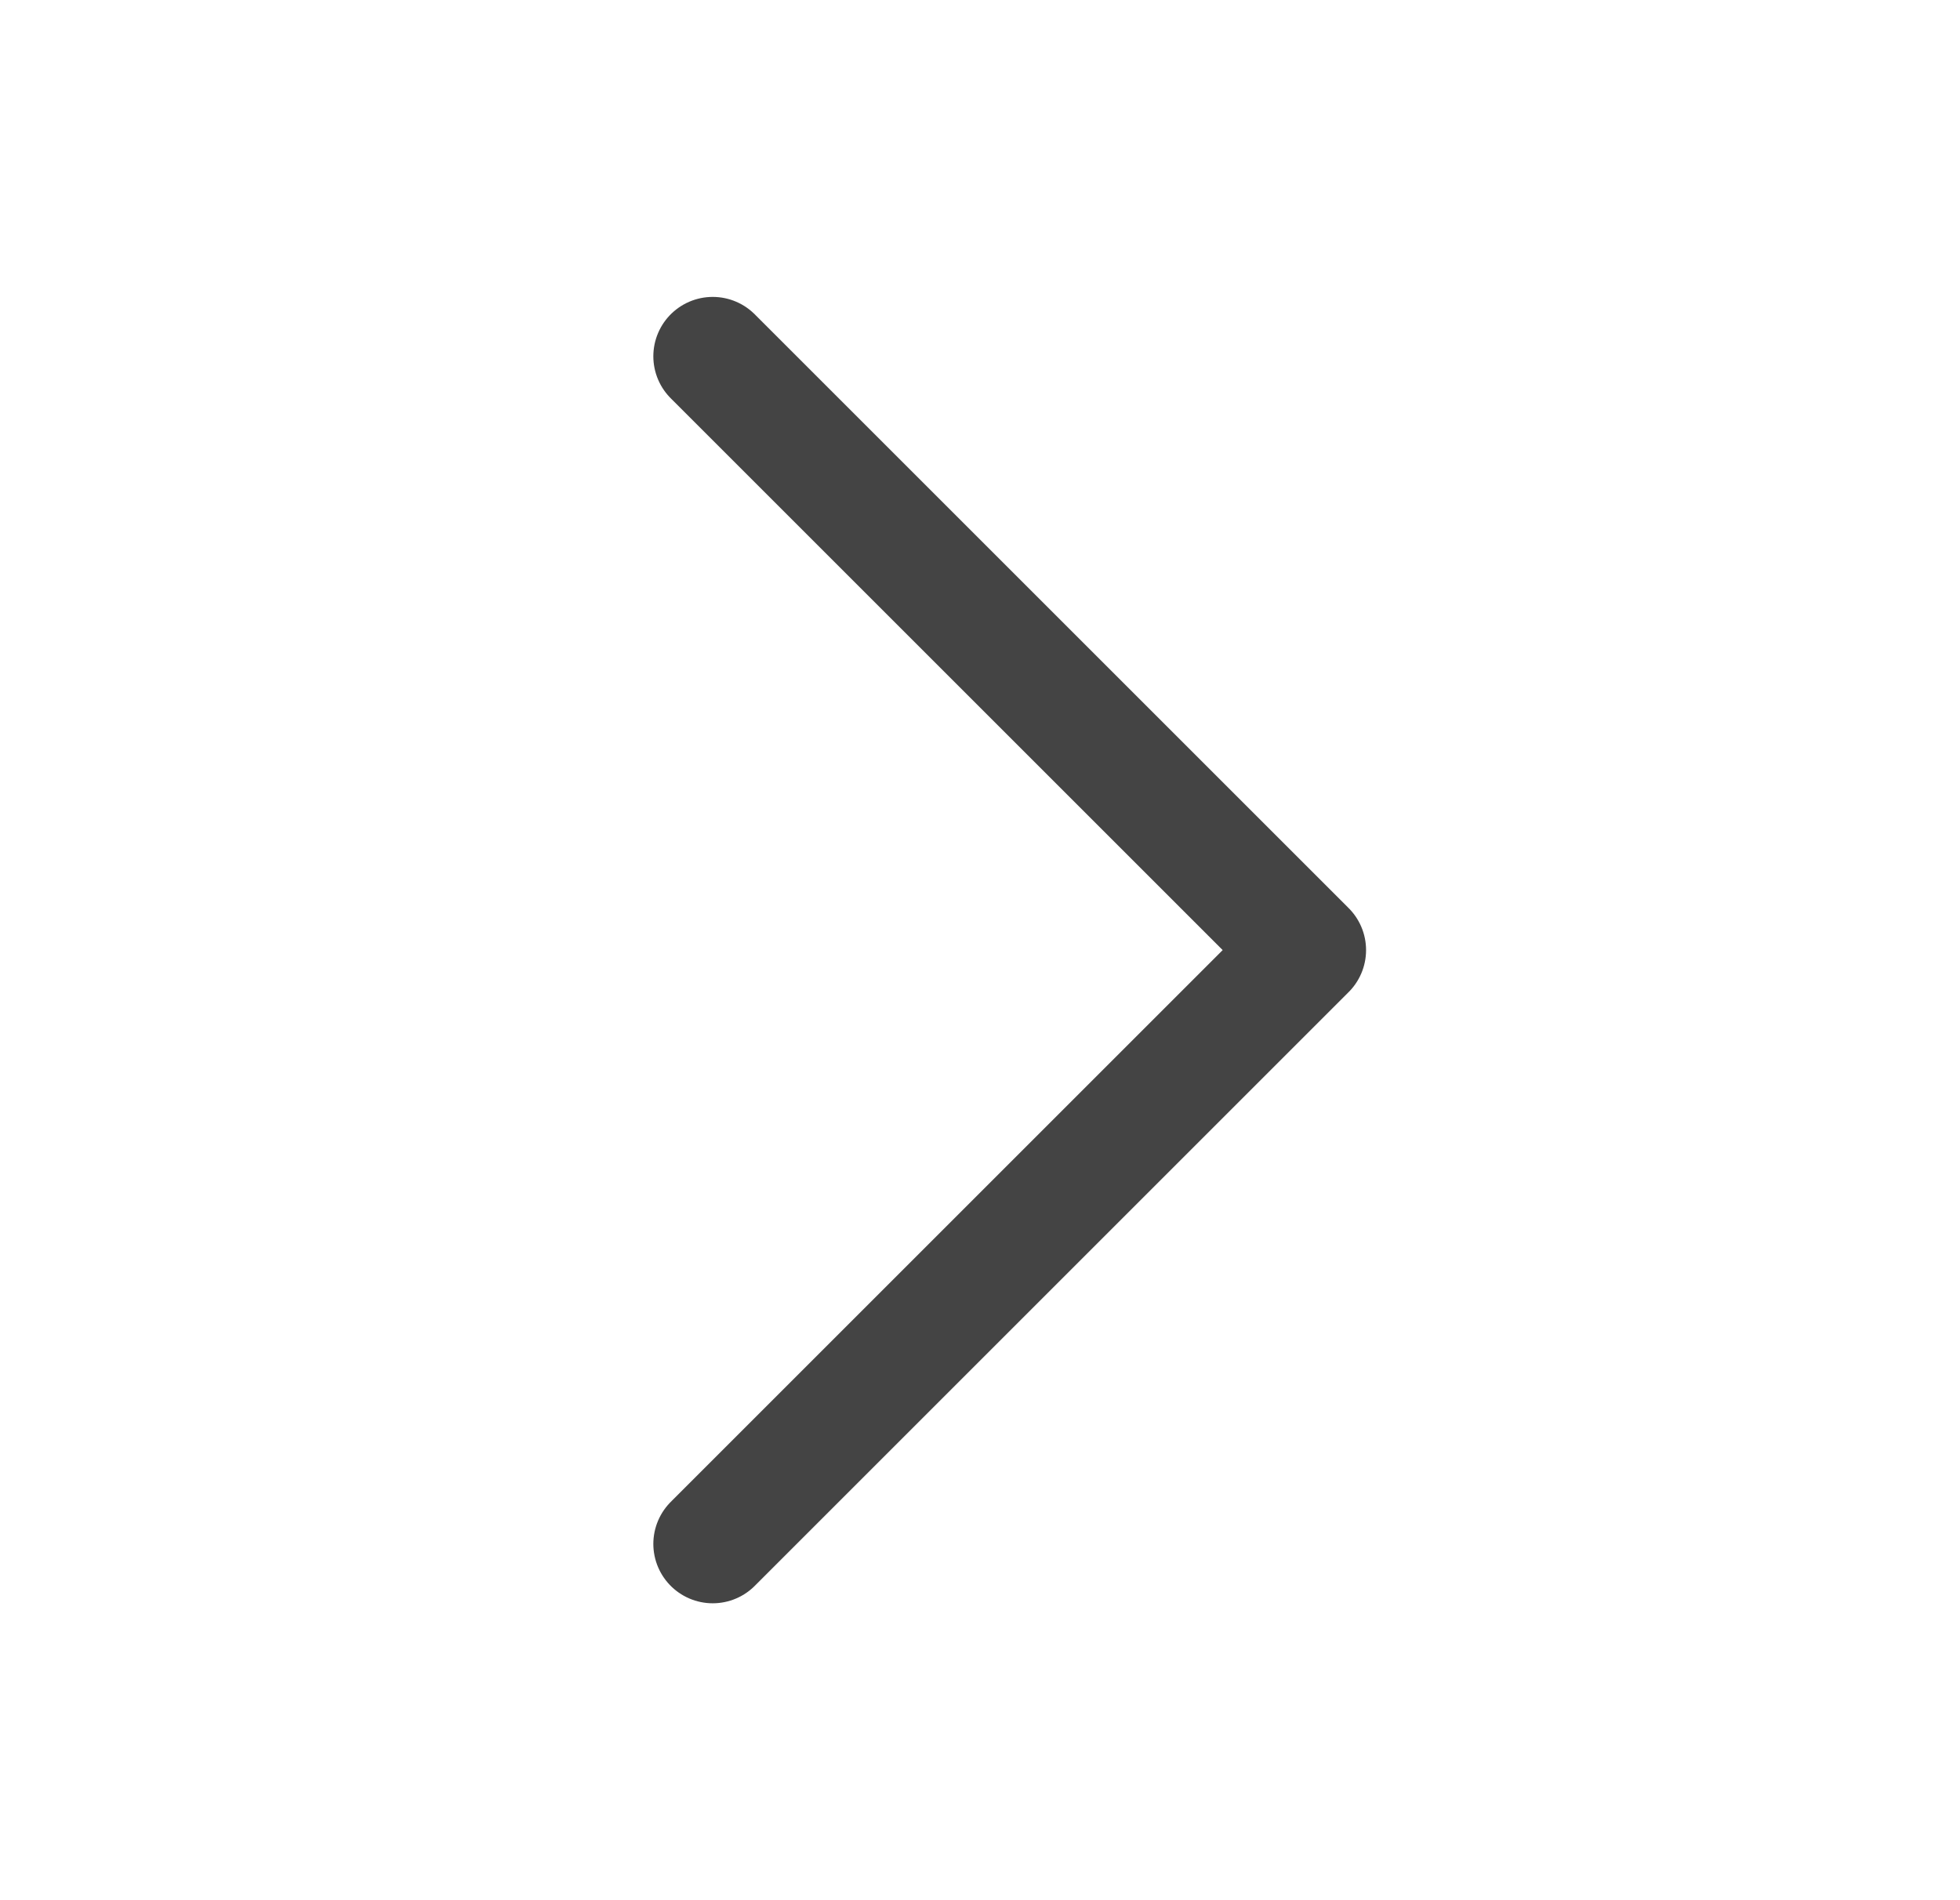 <svg width="33" height="32" viewBox="0 0 33 32" fill="none" xmlns="http://www.w3.org/2000/svg">
<g id="Frame 540">
<path id="Vector" d="M12 26L22 16L12 6" stroke="#444444" stroke-width="2" stroke-linecap="round" stroke-linejoin="round"/>
</g>
</svg>
